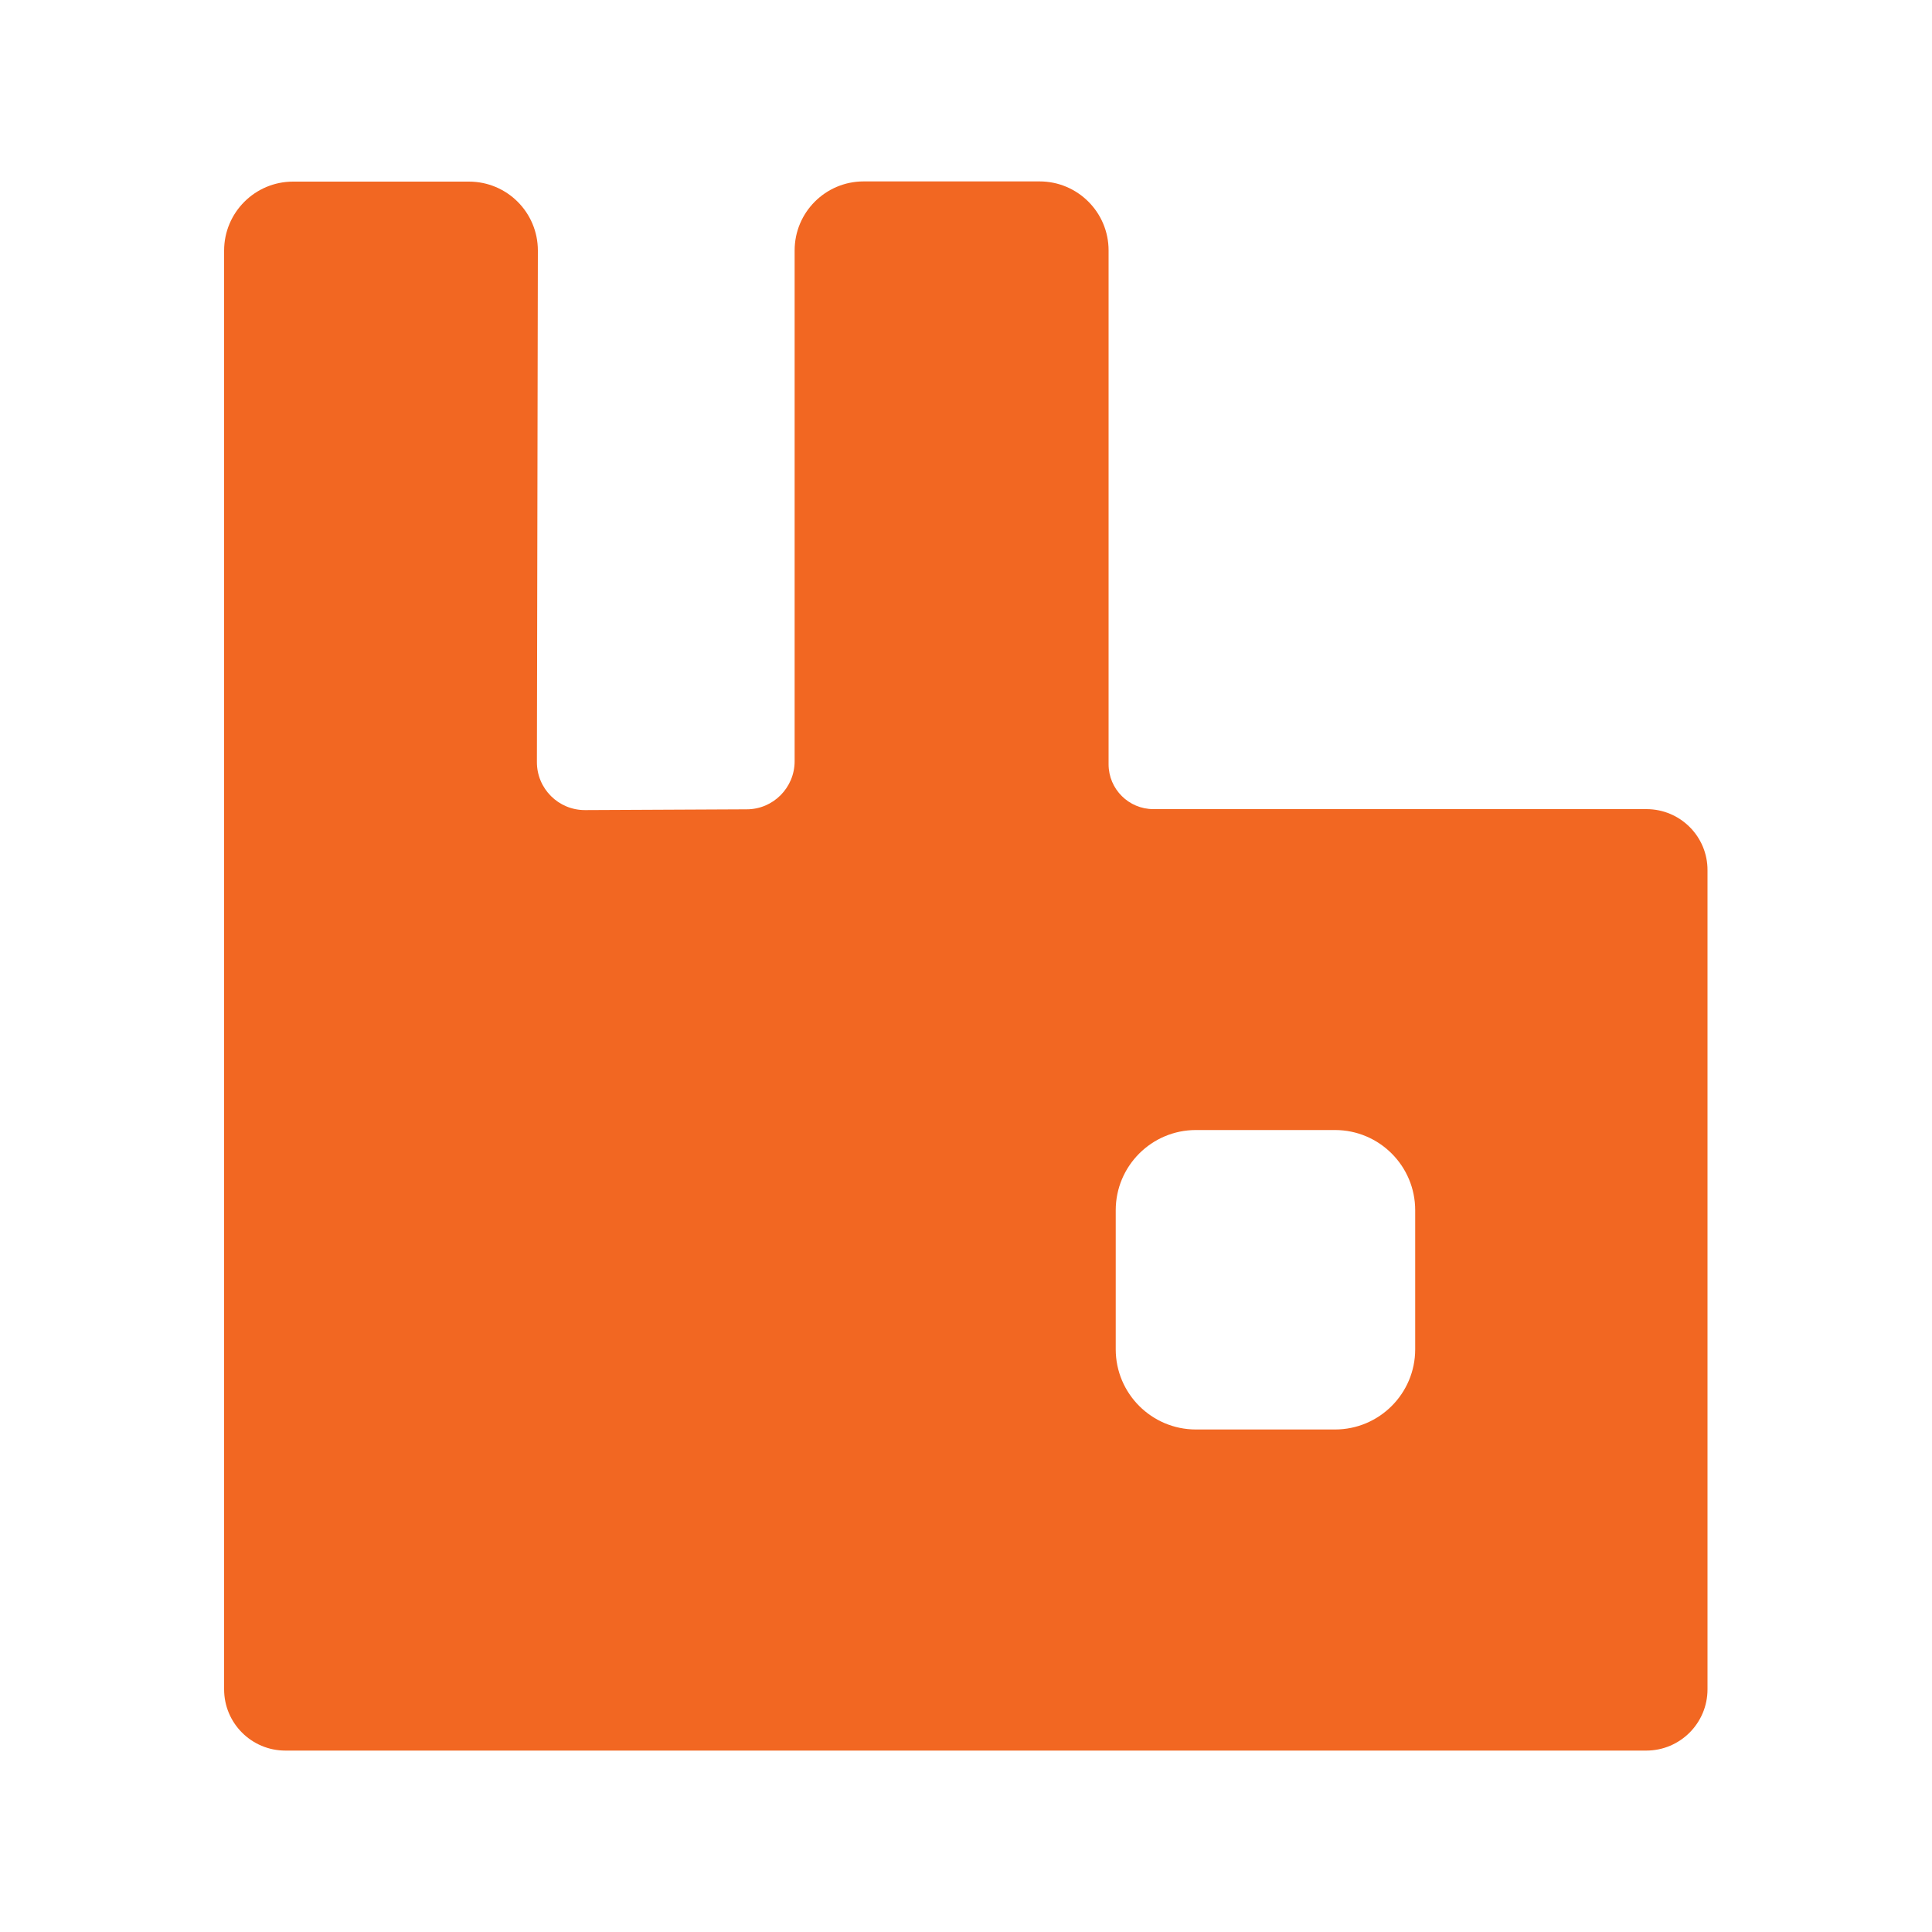 <?xml version="1.0" encoding="utf-8"?>
<!-- Generator: Adobe Illustrator 24.2.0, SVG Export Plug-In . SVG Version: 6.00 Build 0)  -->
<svg version="1.1" id="Layer_1" xmlns="http://www.w3.org/2000/svg" xmlns:xlink="http://www.w3.org/1999/xlink" x="0px" y="0px"
	 viewBox="0 0 1000 1000" style="enable-background:new 0 0 1000 1000;" xml:space="preserve">
<style type="text/css">
	.st0{fill:#F26722;}
</style>
<path class="st0" d="M852.2,418.8H597c-12.8,0-23.2-10.4-23.2-23.2v-266c0-19.7-16-35.7-35.7-35.7h-91.1c-19.7,0-35.7,16-35.7,35.7
	V394c0,13.7-11.1,24.9-24.8,24.9l-83.6,0.4c-13.8,0.1-25.1-11.1-25-25l0.5-264.6c0-19.7-15.9-35.7-35.7-35.7h-91
	c-19.7,0-35.7,16-35.7,35.7v744.7c0,17.5,14.2,31.7,31.7,31.7h704.4c17.5,0,31.7-14.2,31.7-31.7V450.5
	C883.9,433,869.7,418.8,852.2,418.8z M732.5,698.4c0,22.9-18.6,41.5-41.5,41.5h-72c-22.9,0-41.5-18.6-41.5-41.5v-72
	c0-22.9,18.6-41.5,41.5-41.5h72c22.9,0,41.5,18.6,41.5,41.5L732.5,698.4L732.5,698.4z"/>
</svg>
